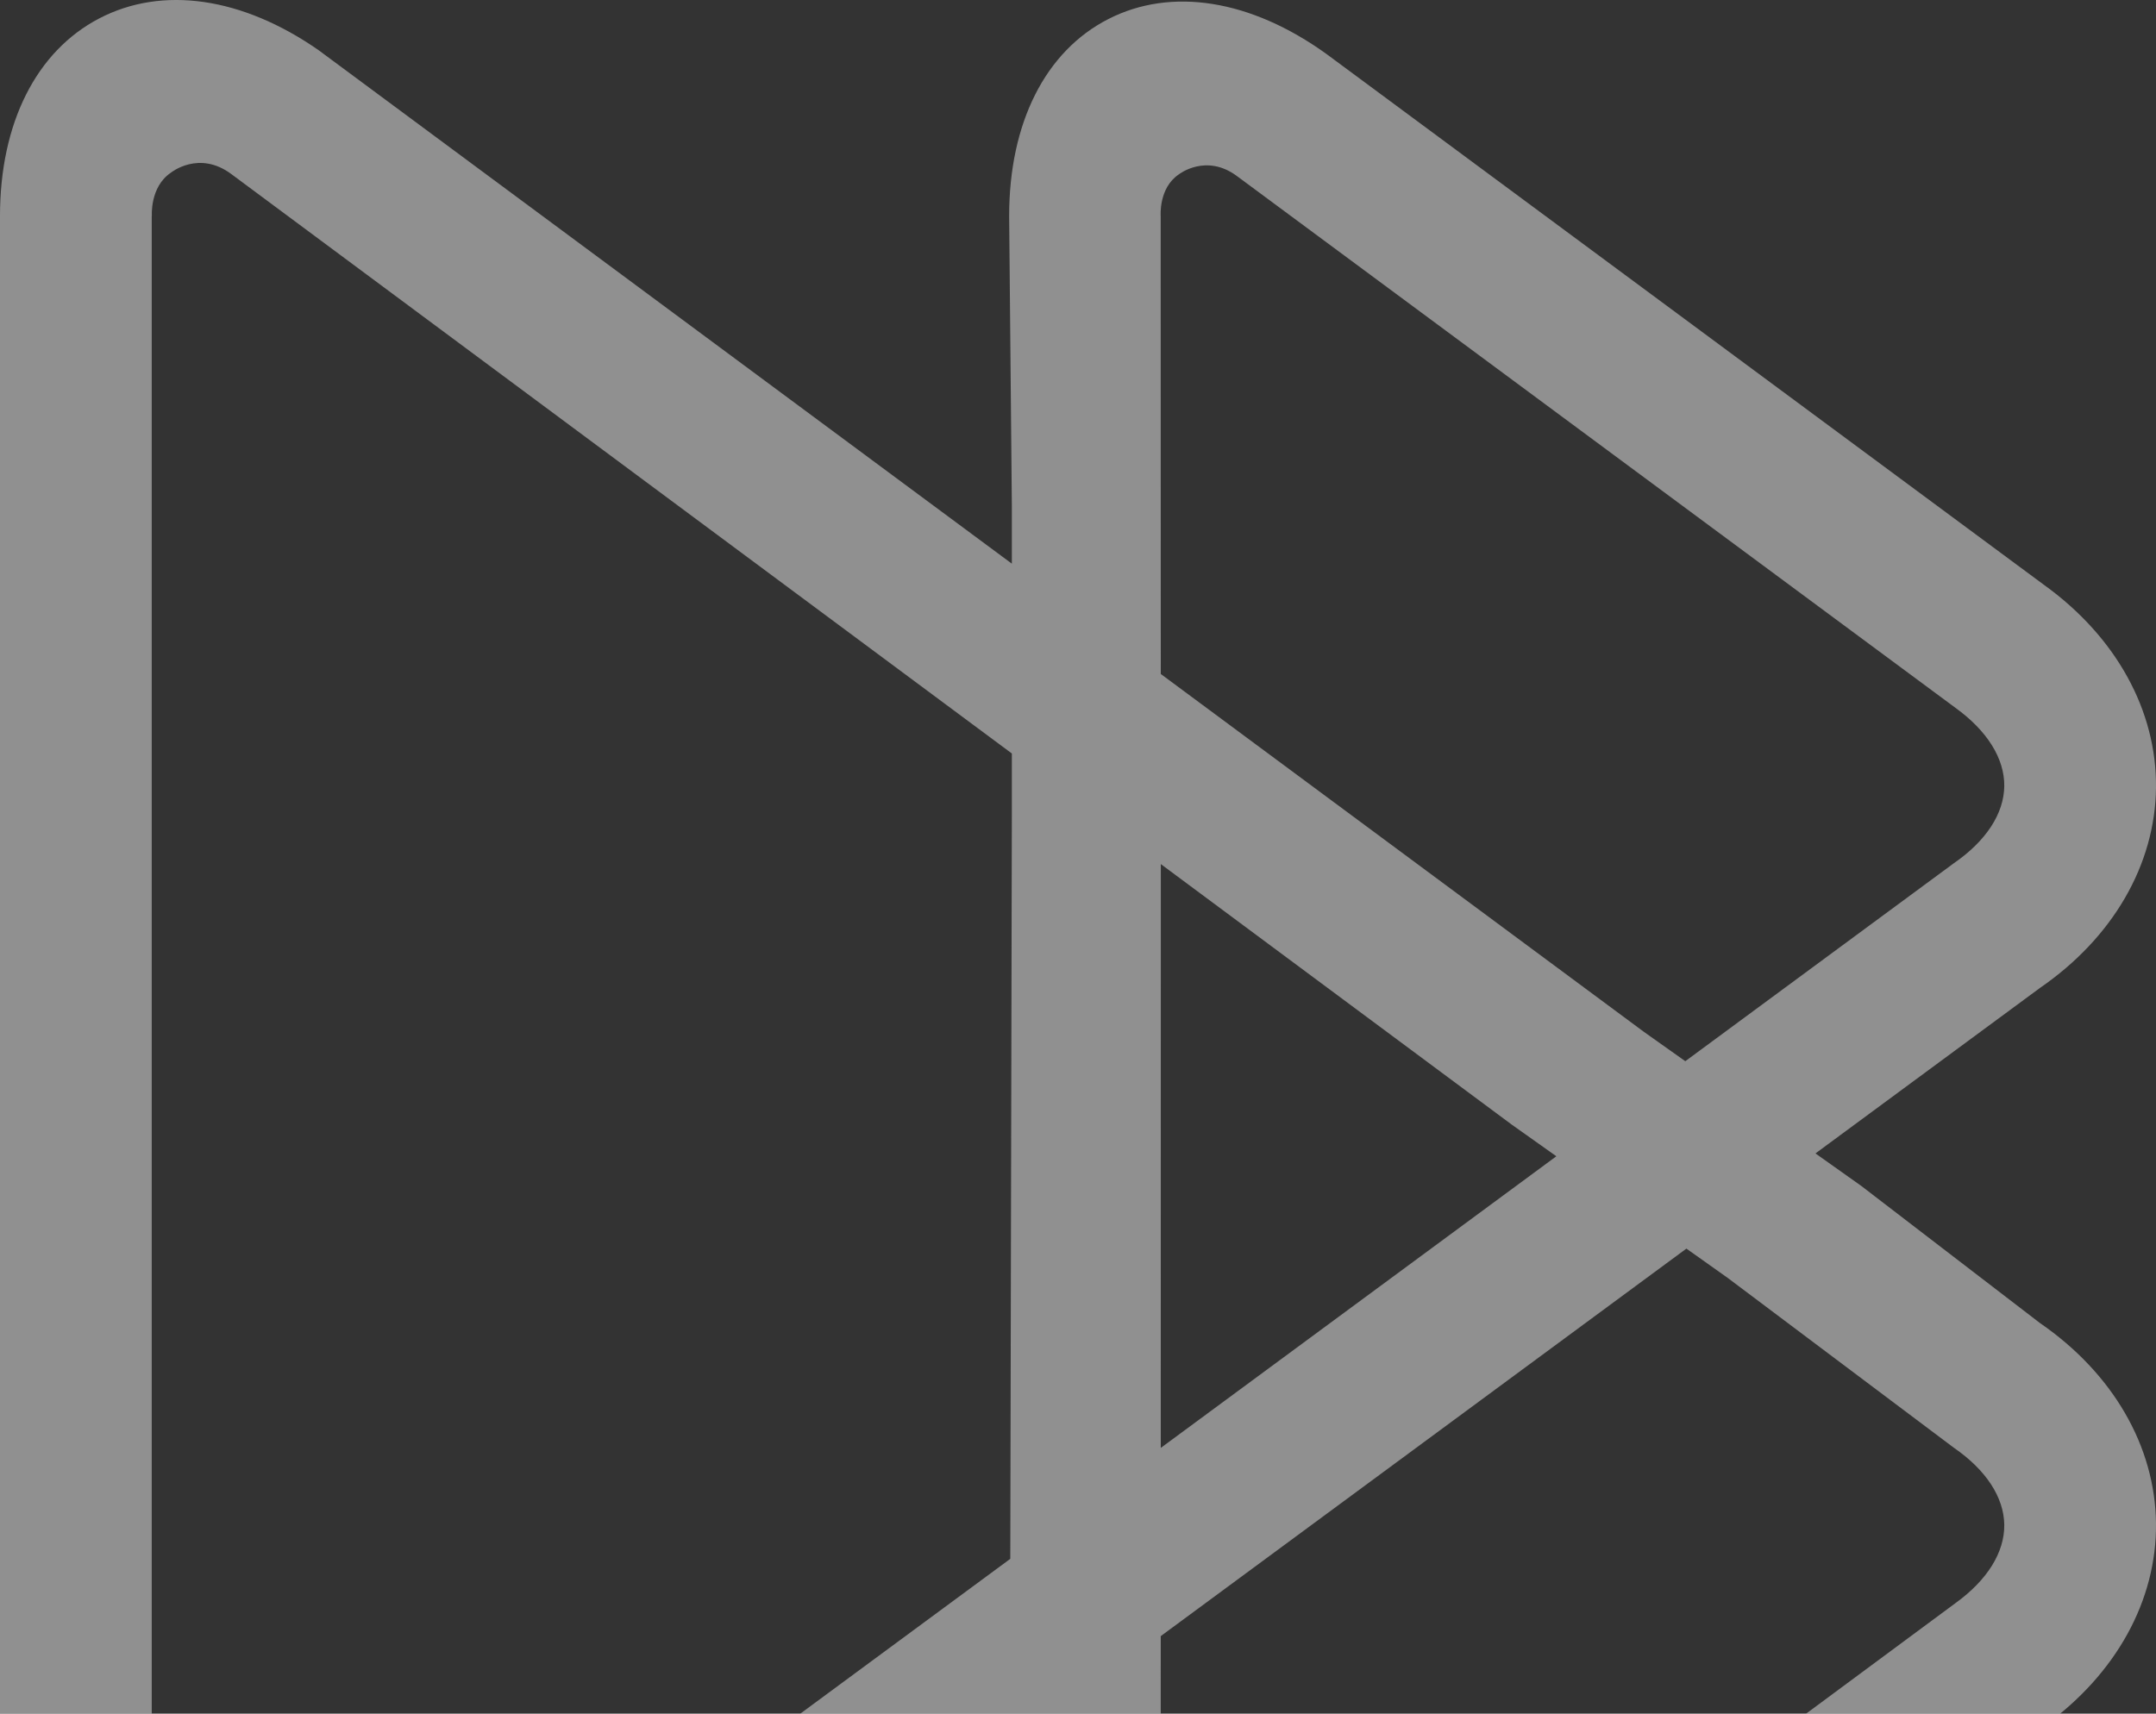 <svg width="322" height="256" viewBox="0 0 322 256" fill="none" xmlns="http://www.w3.org/2000/svg"><rect x="0" y="0" width="322" height="256" fill="#333333" stroke="none"/><path d="m292.045 239.494-107.243 79.391c-4.684 3.528-8.76.288-8.76.288-3.024-2.044-2.691-6.205-2.691-6.205l.008-68.55 78.508-57.889 6.186 4.391 33.743 25.349c4.821 3.318 7.498 7.416 7.544 11.536.041 4.119-2.553 8.267-7.295 11.689ZM34.602 318.625c-4.881 3.681-9.087.243-9.087.243-3.153-2.127-2.835-6.462-2.835-6.462l-.019-.008V32.271l.02-.008s-.32-4.335 2.834-6.462c0 0 4.206-3.438 9.087.243l116.519 86.519v9.449l-.234 110.863-116.285 85.75Zm197.842-145.891-59.082 43.569.009-78.082-.001-9.135 52.4 38.912 6.674 4.736Zm-59.082-81-.011-59.467s-.333-4.161 2.691-6.206c0 0 4.076-3.24 8.76.289l107.243 79.391c4.742 3.421 7.336 7.57 7.295 11.689-.046 4.119-2.723 8.218-7.544 11.536l-40.095 29.566-6.161-4.367-72.175-53.477-.003-8.953ZM304.657 197.64l-26.677-20.476-6.839-4.853 33.516-24.714c10.899-7.503 17.221-18.415 17.341-29.931.124-11.515-5.971-22.55-16.712-30.281L198.087 8.05C186.803-.072 174.93-1.965 165.526 2.849c-9.412 4.809-14.809 15.53-14.809 29.422l.404 43.263v8.673L47.555 7.477C36.173-.437 24.242-2.164 14.825 2.75 5.402 7.662 0 18.417 0 32.27v280.128c0 13.849 5.402 24.608 14.825 29.521 9.417 4.913 21.348 3.186 32.73-4.726l103.272-76.156-.11 51.928c0 13.889 5.397 24.612 14.809 29.422 9.404 4.813 21.277 2.92 32.561-5.203l107.199-79.333c10.741-7.731 16.836-18.767 16.712-30.281-.12-11.516-6.442-22.427-17.341-29.931Z" fill="#EFEFEF" fill-opacity=".5"/></svg>